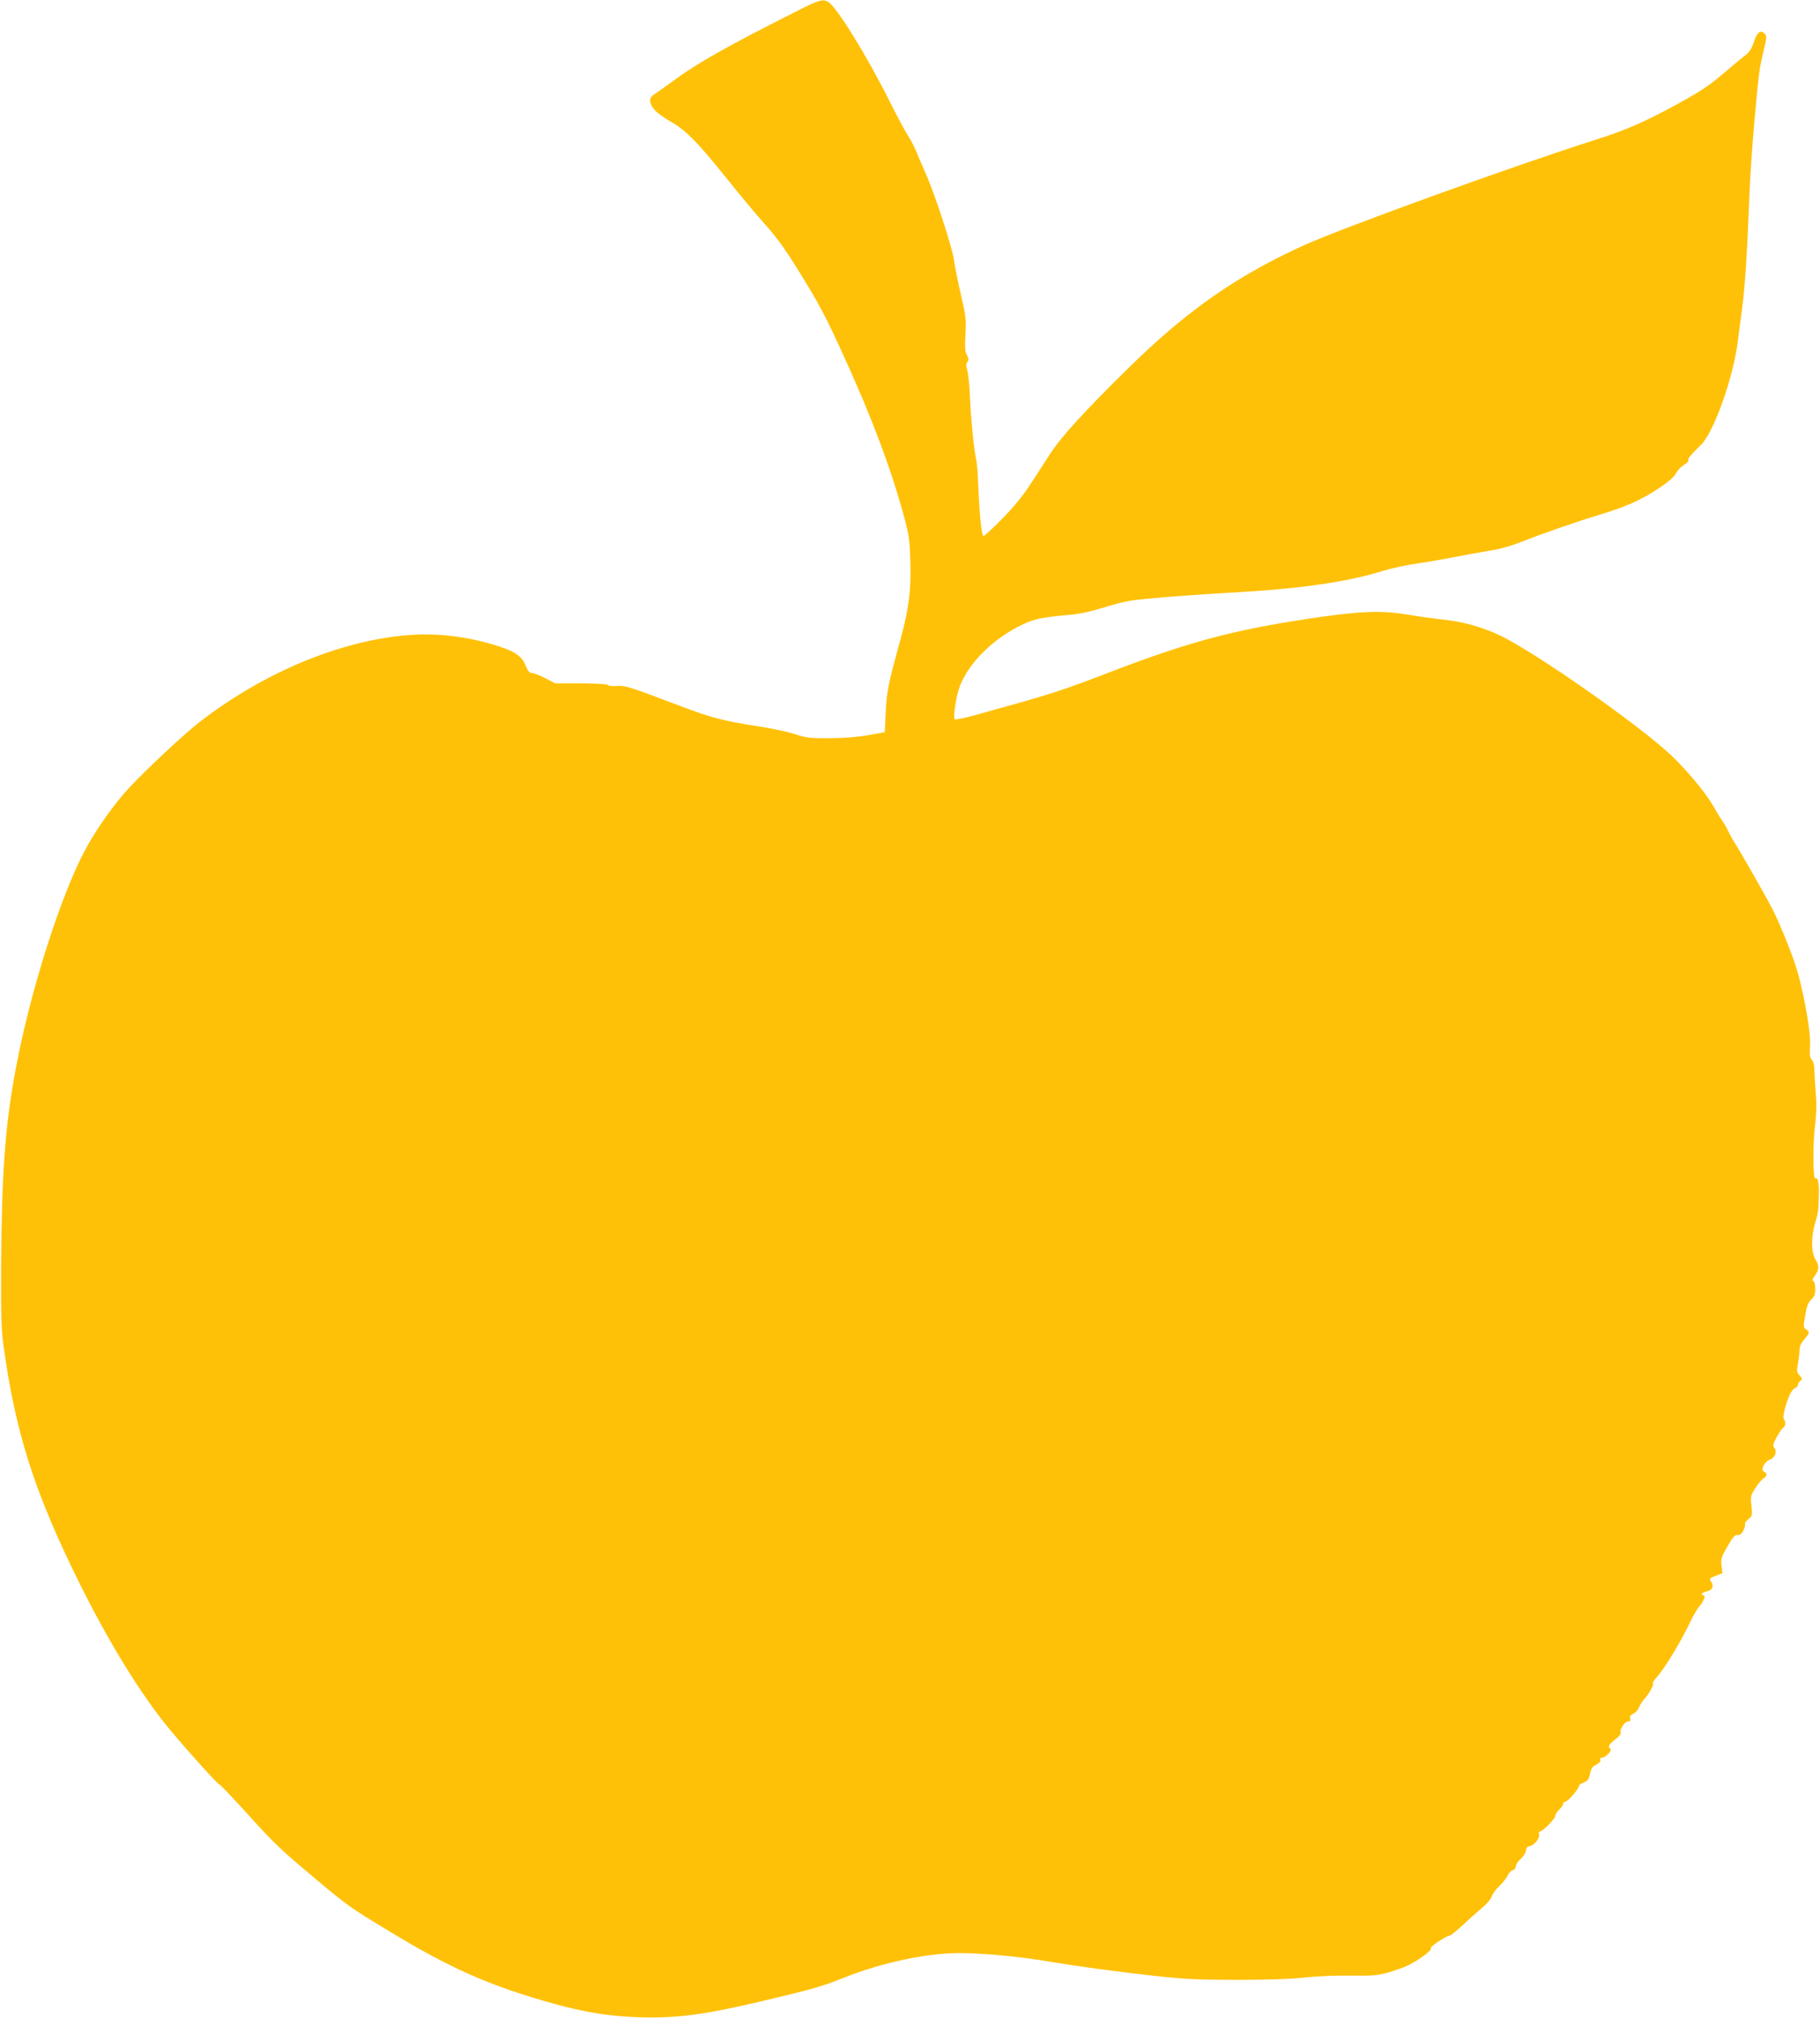 <?xml version="1.0" standalone="no"?>
<!DOCTYPE svg PUBLIC "-//W3C//DTD SVG 20010904//EN"
 "http://www.w3.org/TR/2001/REC-SVG-20010904/DTD/svg10.dtd">
<svg version="1.0" xmlns="http://www.w3.org/2000/svg"
 width="1155pt" height="1280pt" viewBox="0 0 1155 1280"
 preserveAspectRatio="xMidYMid meet">
<g transform="translate(0,1280) scale(0.1,-0.1)"
fill="#ffc107" stroke="none">
<path d="M5050 12726 c-431 -217 -628 -328 -780 -441 -47 -34 -97 -70 -112
-79 -35 -23 -41 -41 -23 -76 17 -33 48 -58 132 -108 90 -53 164 -129 338 -346
84 -105 186 -227 225 -271 94 -104 144 -171 239 -325 126 -202 173 -291 285
-537 180 -395 301 -718 381 -1013 33 -121 38 -152 42 -291 6 -181 -9 -300 -63
-498 -78 -284 -86 -324 -93 -456 l-6 -130 -100 -18 c-64 -12 -152 -19 -245
-20 -132 -1 -153 2 -230 27 -47 15 -157 38 -245 51 -206 32 -285 53 -480 127
-328 124 -346 130 -403 126 -28 -2 -53 1 -55 7 -2 5 -72 9 -169 10 l-165 0
-63 33 c-34 17 -72 32 -84 32 -15 0 -26 12 -39 45 -26 62 -62 88 -169 124
-195 63 -396 88 -587 71 -424 -36 -898 -233 -1301 -540 -98 -74 -329 -289
-454 -421 -98 -104 -211 -262 -285 -400 -156 -290 -349 -897 -441 -1389 -68
-364 -89 -657 -93 -1255 -1 -315 1 -402 16 -507 75 -547 196 -925 477 -1493
193 -390 398 -721 580 -940 117 -140 302 -345 312 -345 4 0 76 -75 160 -167
191 -211 223 -242 439 -423 216 -181 225 -188 483 -344 332 -202 573 -315 876
-409 284 -89 468 -125 690 -134 238 -9 417 13 775 97 346 82 400 97 547 156
237 94 520 154 729 154 144 0 388 -23 572 -55 189 -31 392 -59 667 -90 191
-21 270 -25 525 -25 197 0 343 5 425 15 71 8 196 13 290 12 146 -2 174 1 245
21 43 13 100 33 125 46 70 35 153 98 140 106 -11 7 98 80 119 80 6 0 45 31 86
69 40 38 97 88 125 112 28 23 53 54 57 68 3 14 25 44 48 66 23 22 46 52 53 67
6 14 20 29 31 33 12 3 21 15 21 26 0 11 14 32 31 47 18 16 32 39 33 53 1 17 8
25 23 27 29 4 66 51 60 74 -3 10 -1 18 4 18 17 0 99 82 99 100 0 9 11 27 25
40 14 13 25 29 25 37 0 7 6 13 14 13 15 0 86 82 86 100 0 6 14 16 30 22 20 7
32 19 36 36 12 56 16 63 46 78 18 10 28 21 24 30 -3 9 1 14 13 14 21 0 64 47
51 55 -19 12 -9 30 30 60 24 17 38 35 35 43 -8 20 26 72 48 72 13 0 17 5 13
18 -5 13 1 22 19 30 14 7 30 24 36 39 6 16 20 39 33 53 32 35 67 100 55 100
-6 0 8 21 31 47 49 56 149 223 204 338 20 44 48 91 61 105 26 29 42 70 26 70
-24 0 -9 18 19 24 35 7 48 31 32 57 -16 26 -17 25 28 43 l41 16 -6 48 c-5 42
-2 54 38 122 34 60 47 74 64 72 15 -2 25 6 37 29 9 17 13 36 10 41 -3 5 6 18
21 30 25 20 26 23 20 84 -7 60 -6 66 25 114 18 28 41 55 51 61 23 12 25 35 4
42 -24 10 1 64 35 76 34 11 49 53 30 76 -11 13 -8 25 15 68 16 28 34 56 42 60
15 9 17 39 4 53 -6 5 -3 35 9 78 21 73 42 114 66 123 8 3 14 11 14 18 0 7 7
18 15 25 14 12 13 15 -5 35 -18 19 -19 27 -10 75 5 29 10 68 10 86 0 23 10 44
30 67 35 40 36 48 11 64 -17 11 -18 16 -5 88 10 59 19 83 39 101 19 18 25 33
25 68 0 26 -5 46 -12 49 -9 3 -7 13 10 35 27 38 28 62 2 104 -26 43 -27 143
-1 229 20 68 21 75 24 184 2 71 -7 110 -23 100 -15 -9 -16 213 -2 330 9 73 11
139 6 195 -4 47 -8 113 -9 147 0 41 -6 68 -17 80 -13 14 -15 32 -11 88 6 73
-32 297 -78 465 -24 87 -106 294 -157 395 -34 69 -200 360 -247 434 -13 21
-31 54 -39 72 -9 19 -26 48 -39 66 -12 17 -38 60 -57 94 -44 77 -164 222 -261
314 -207 197 -879 666 -1097 767 -115 53 -231 85 -359 98 -59 6 -162 21 -228
32 -159 27 -305 21 -620 -27 -492 -74 -774 -151 -1290 -350 -228 -88 -342
-126 -552 -185 -81 -23 -204 -57 -272 -76 -68 -19 -128 -31 -132 -27 -12 12 9
148 32 209 57 151 217 308 404 395 67 32 121 43 285 58 71 6 141 21 218 45 62
20 141 40 175 45 86 14 392 38 711 56 371 21 675 66 881 130 61 19 162 41 225
50 63 9 169 27 235 40 66 13 167 31 225 41 73 11 141 31 225 64 129 51 326
119 493 170 151 46 247 89 354 159 63 42 100 73 113 97 10 19 33 44 52 55 18
11 31 25 28 29 -5 8 10 29 45 63 6 7 22 22 35 35 82 81 207 432 234 662 7 52
18 142 26 200 18 129 33 357 45 675 4 132 20 366 34 520 30 326 30 322 58 443
21 87 21 93 5 110 -25 25 -47 6 -68 -58 -11 -35 -28 -61 -46 -75 -15 -11 -64
-51 -108 -89 -123 -106 -168 -137 -328 -225 -200 -110 -323 -164 -507 -223
-524 -166 -1615 -561 -1865 -674 -429 -195 -744 -415 -1114 -779 -276 -271
-427 -436 -496 -543 -33 -51 -91 -141 -130 -200 -47 -72 -105 -142 -176 -214
-59 -60 -111 -108 -117 -108 -14 0 -28 148 -37 390 -1 30 -7 80 -13 110 -14
69 -33 272 -38 410 -3 58 -10 122 -16 142 -8 28 -8 41 1 52 10 12 9 21 -3 44
-12 23 -14 51 -9 133 5 95 2 117 -30 254 -19 83 -38 177 -42 210 -9 78 -124
430 -185 565 -26 58 -53 121 -60 140 -8 19 -29 60 -48 90 -20 30 -75 134 -123
230 -135 271 -332 590 -382 617 -37 21 -58 15 -207 -61z"/>
</g>
</svg>
